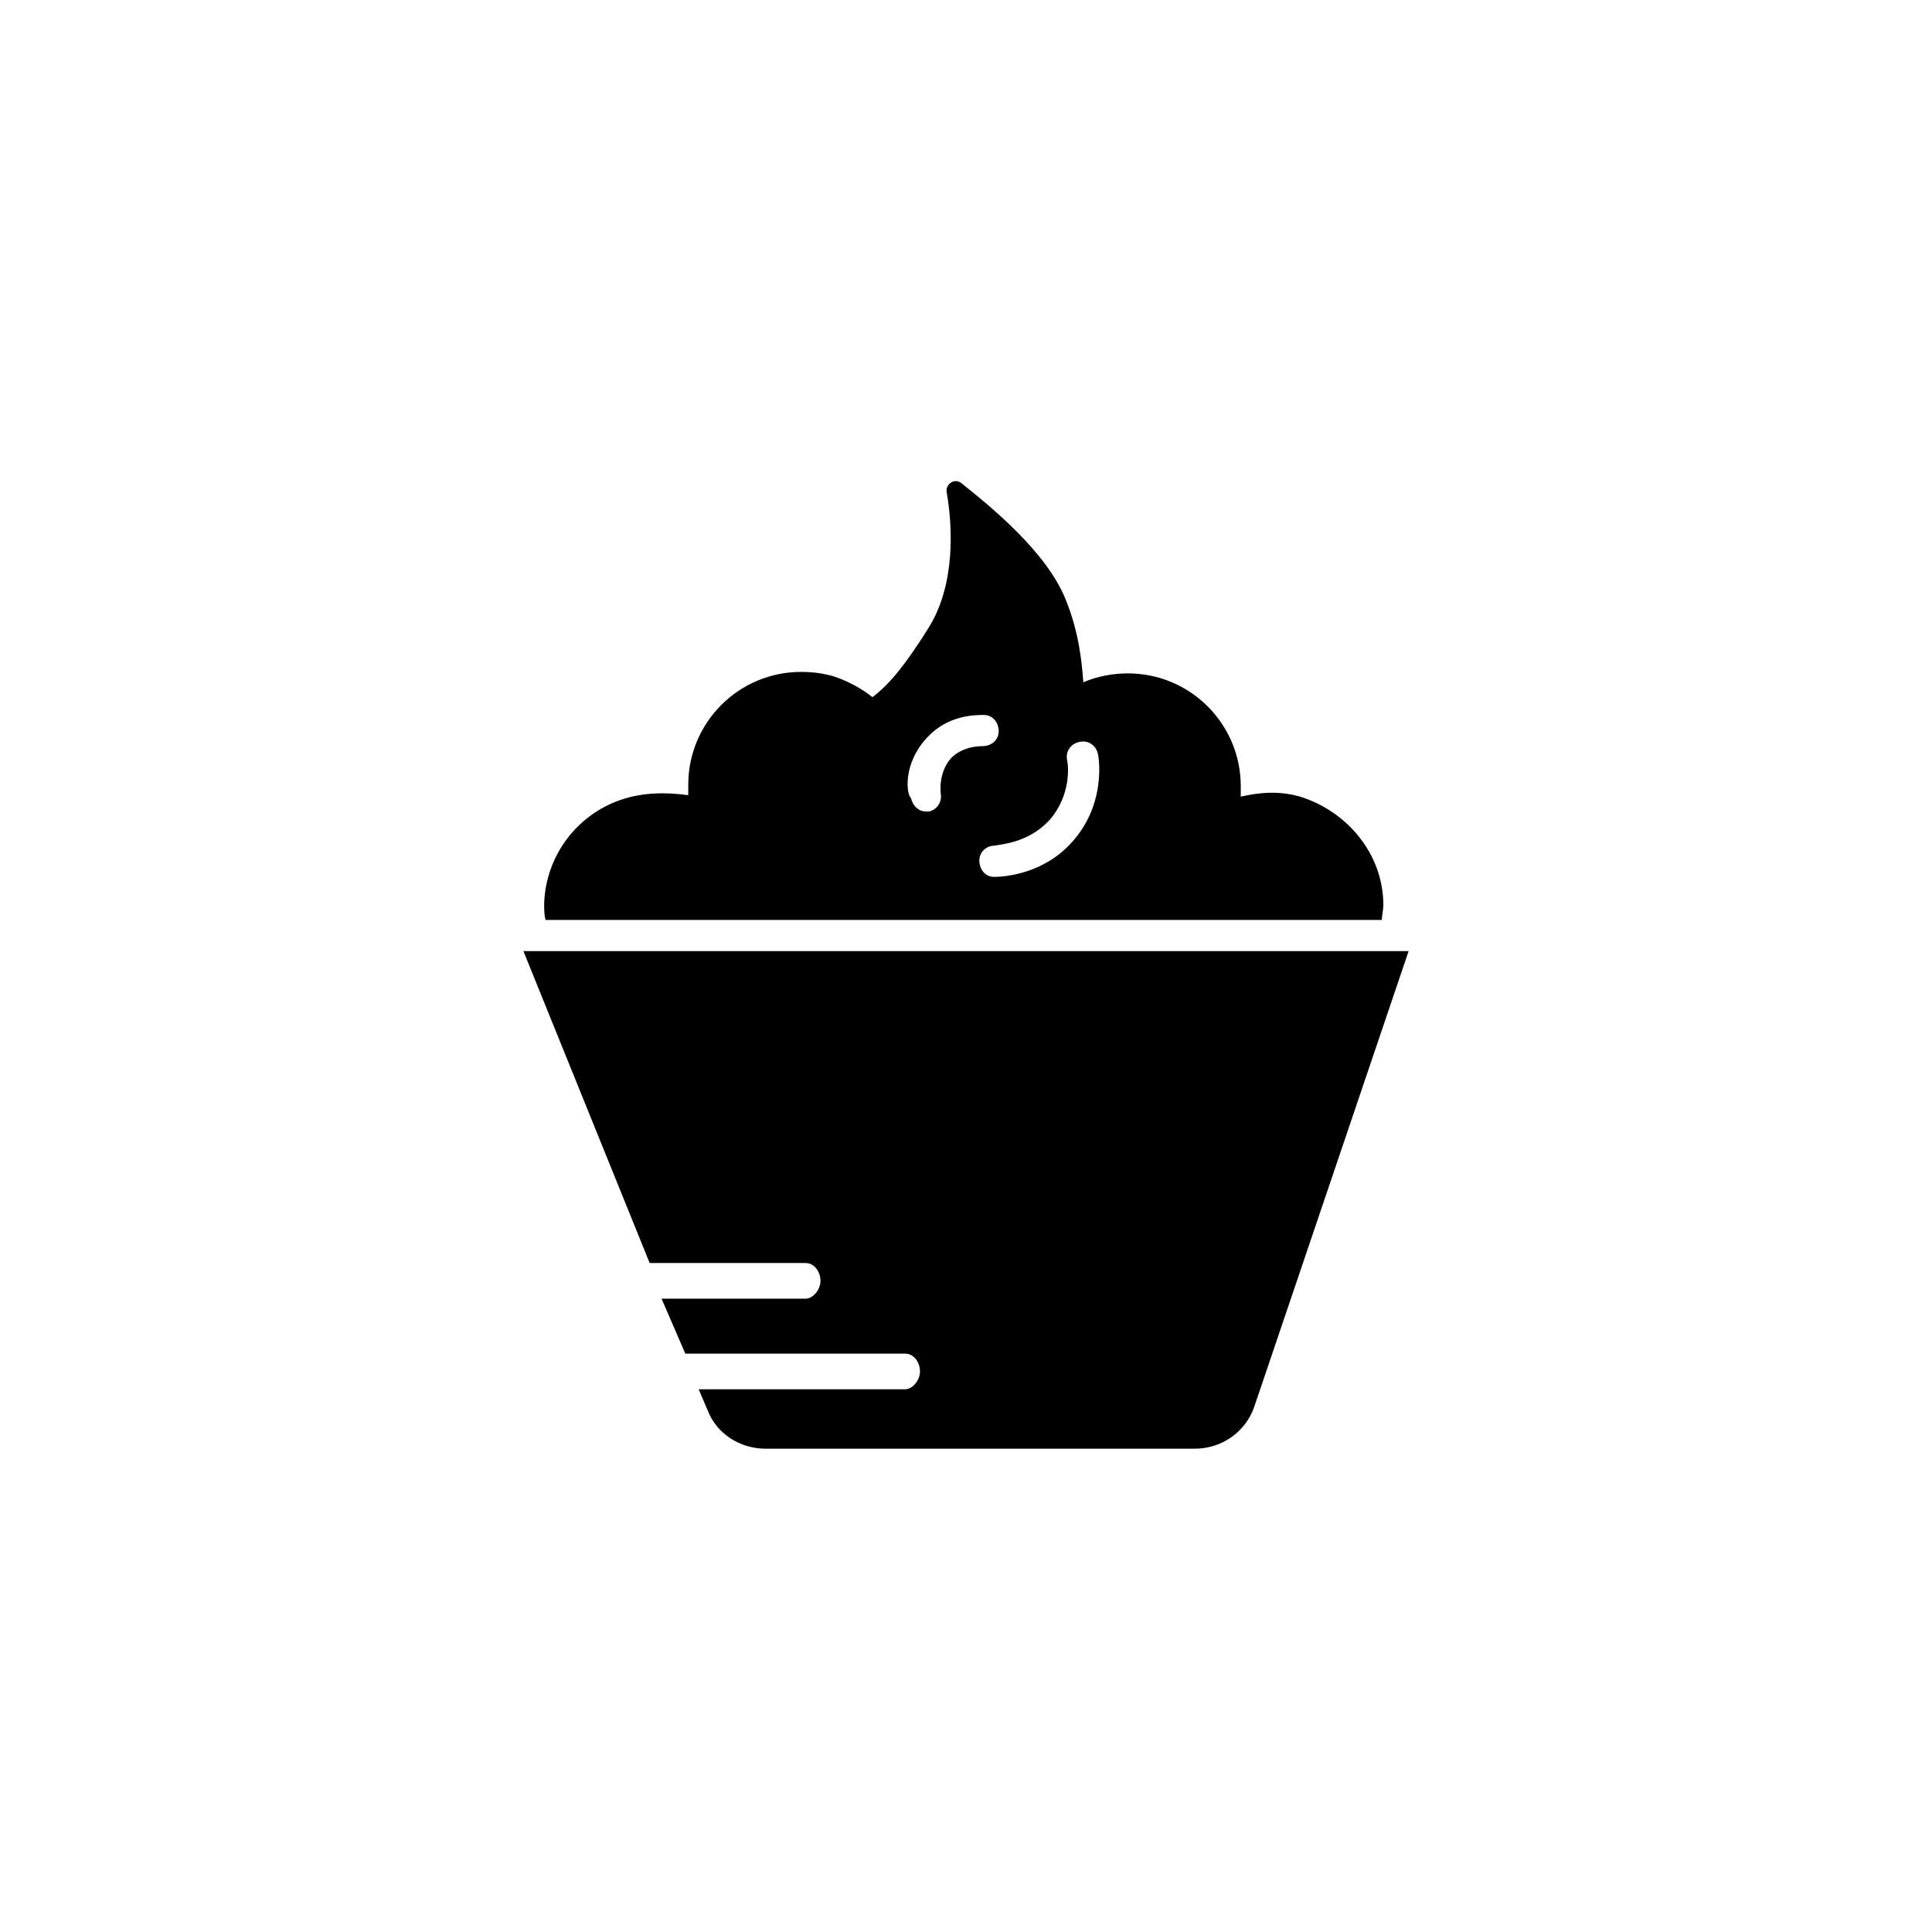 <?xml version="1.0" encoding="UTF-8"?>
<!-- Uploaded to: ICON Repo, www.svgrepo.com, Generator: ICON Repo Mixer Tools -->
<svg fill="#000000" width="800px" height="800px" version="1.1" viewBox="144 144 512 512" xmlns="http://www.w3.org/2000/svg">
 <g>
  <path d="m282.71 396.06 33.457 82.656h41.328c2.363 0 3.938 2.363 3.938 4.723 0 2.363-1.969 4.723-3.938 4.723h-38.18l6.297 14.562h58.254c2.363 0 3.938 2.363 3.938 4.723 0 2.363-1.969 4.723-3.938 4.723l-54.715 0.004 2.363 5.512c2.363 6.297 8.66 10.234 15.352 10.234h113.75c7.086 0 13.383-4.328 15.742-11.02l40.938-120.84z"/>
  <path d="m308.68 355.91c-11.809 3.938-20.074 14.957-20.469 27.551 0 1.574 0 3.148 0.395 4.328l221.6 0.004c0-1.18 0.395-2.754 0.395-3.938 0-13.383-9.445-24.797-22.043-28.734-5.512-1.574-10.629-1.18-15.742 0v-2.754c0-16.531-13.383-29.914-29.914-29.914-3.938 0-8.266 0.789-11.809 2.363-0.395-5.512-1.18-13.383-4.723-22.043-5.117-12.594-19.68-24.402-27.551-30.699-1.969-1.574-4.328 0.395-3.938 2.363 1.574 9.055 2.363 24.402-4.723 35.816-5.902 9.445-10.234 14.957-14.957 18.5-1.969-1.574-5.512-3.938-10.234-5.512-2.754-0.789-5.512-1.18-8.66-1.18-16.531 0-29.914 13.383-29.914 29.914v2.754c-5.902-0.789-11.809-0.789-17.711 1.18zm113.36 5.512c5.902-6.691 5.117-14.562 4.723-16.137-0.395-2.363 1.18-4.328 3.543-4.723 2.363-0.395 4.328 1.18 4.723 3.543 0.395 2.363 1.574 13.777-7.086 23.223-7.477 8.266-17.711 9.055-20.469 9.055-2.363 0-3.938-1.969-3.938-4.328 0-2.363 1.969-3.938 3.938-3.938 1.973-0.398 9.059-0.793 14.566-6.695zm-32.273-22.043c5.512-5.902 12.594-5.902 14.957-5.902 2.363 0 3.938 1.969 3.938 4.328 0 2.363-1.969 3.938-4.328 3.938-0.789 0-5.117 0-8.266 3.148-3.543 3.938-2.754 9.445-2.754 9.445 0.395 2.363-1.18 4.328-3.148 4.723h-0.789c-1.969 0-3.543-1.574-3.938-3.543-1.184-0.785-2.363-9.051 4.328-16.137z"/>
 </g>
</svg>